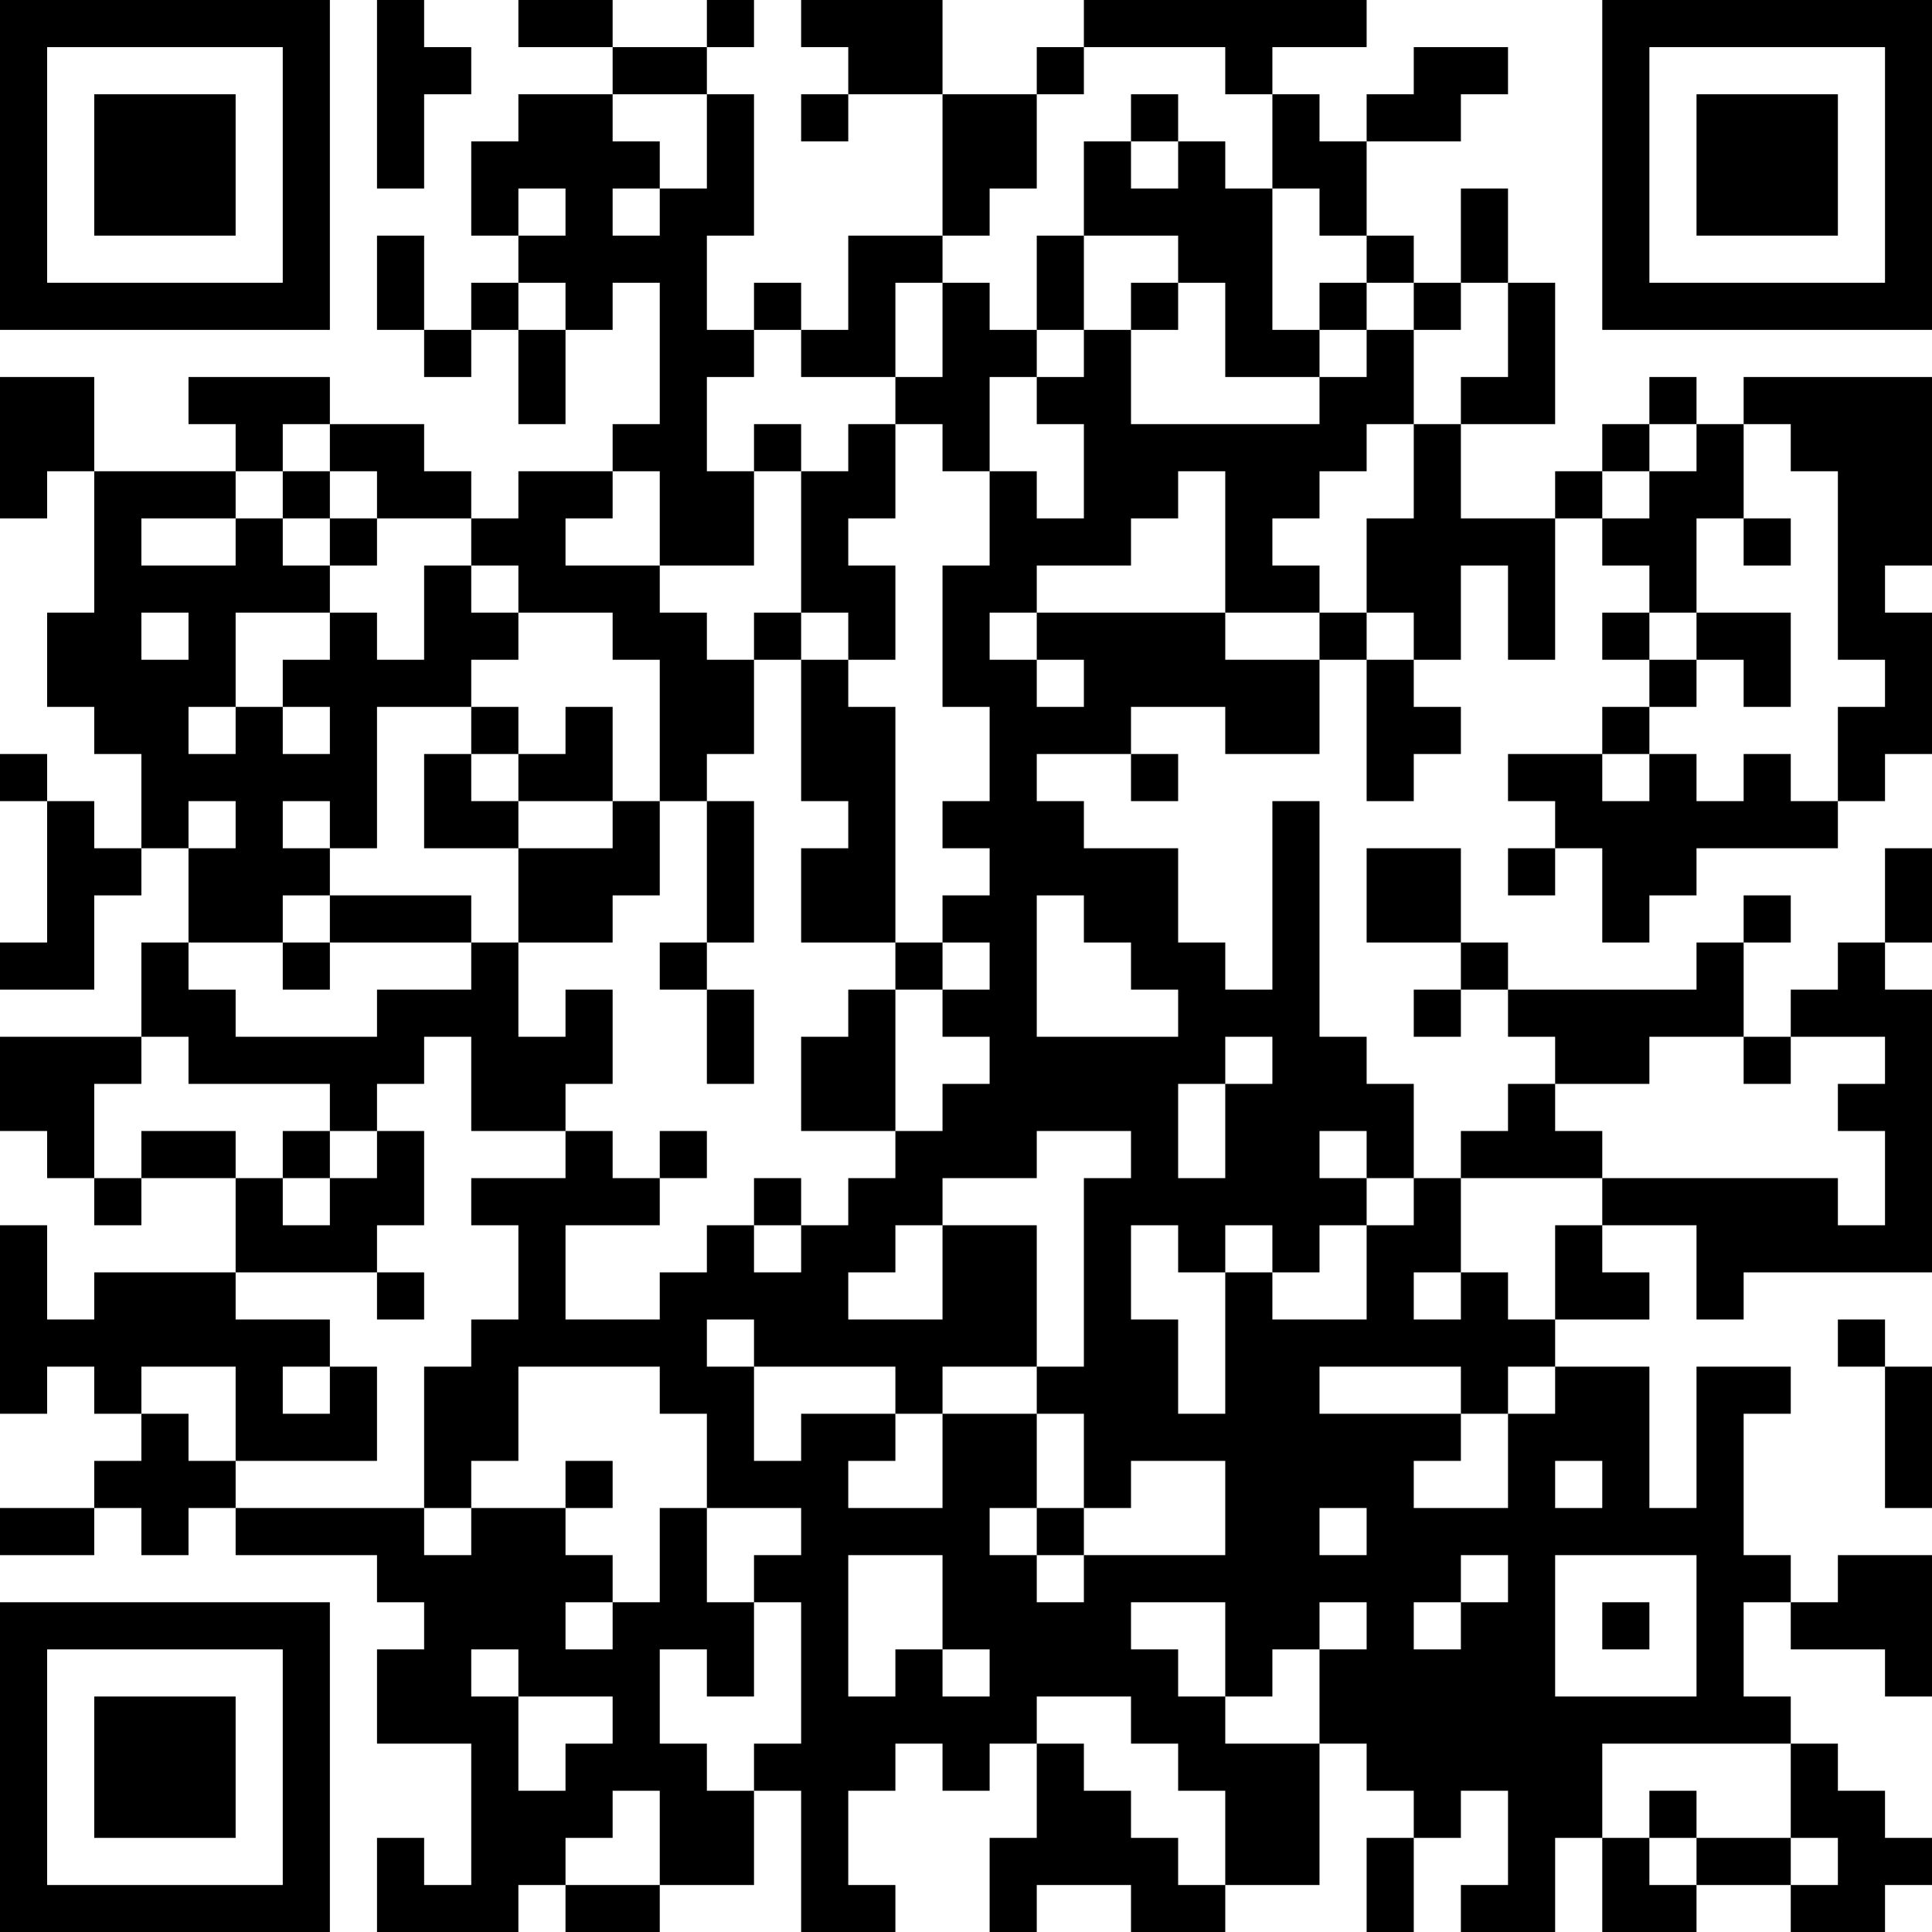 <?xml version="1.0" encoding="UTF-8"?>
<svg xmlns="http://www.w3.org/2000/svg" version="1.1" width="250" height="250" viewBox="0 0 250 250"><rect x="0" y="0" width="250" height="250" fill="#ffffff"/><g transform="scale(6.098)"><g transform="translate(0,0)"><path fill-rule="evenodd" d="M8 0L8 4L9 4L9 2L10 2L10 1L9 1L9 0ZM11 0L11 1L13 1L13 2L11 2L11 3L10 3L10 5L11 5L11 6L10 6L10 7L9 7L9 5L8 5L8 7L9 7L9 8L10 8L10 7L11 7L11 9L12 9L12 7L13 7L13 6L14 6L14 9L13 9L13 10L11 10L11 11L10 11L10 10L9 10L9 9L7 9L7 8L4 8L4 9L5 9L5 10L2 10L2 8L0 8L0 11L1 11L1 10L2 10L2 13L1 13L1 15L2 15L2 16L3 16L3 18L2 18L2 17L1 17L1 16L0 16L0 17L1 17L1 20L0 20L0 21L2 21L2 19L3 19L3 18L4 18L4 20L3 20L3 22L0 22L0 24L1 24L1 25L2 25L2 26L3 26L3 25L5 25L5 27L2 27L2 28L1 28L1 26L0 26L0 30L1 30L1 29L2 29L2 30L3 30L3 31L2 31L2 32L0 32L0 33L2 33L2 32L3 32L3 33L4 33L4 32L5 32L5 33L8 33L8 34L9 34L9 35L8 35L8 37L10 37L10 40L9 40L9 39L8 39L8 41L11 41L11 40L12 40L12 41L14 41L14 40L16 40L16 38L17 38L17 41L19 41L19 40L18 40L18 38L19 38L19 37L20 37L20 38L21 38L21 37L22 37L22 39L21 39L21 41L22 41L22 40L24 40L24 41L26 41L26 40L28 40L28 37L29 37L29 38L30 38L30 39L29 39L29 41L30 41L30 39L31 39L31 38L32 38L32 40L31 40L31 41L33 41L33 39L34 39L34 41L36 41L36 40L38 40L38 41L40 41L40 40L41 40L41 39L40 39L40 38L39 38L39 37L38 37L38 36L37 36L37 34L38 34L38 35L40 35L40 36L41 36L41 33L39 33L39 34L38 34L38 33L37 33L37 30L38 30L38 29L36 29L36 32L35 32L35 29L33 29L33 28L35 28L35 27L34 27L34 26L36 26L36 28L37 28L37 27L41 27L41 21L40 21L40 20L41 20L41 18L40 18L40 20L39 20L39 21L38 21L38 22L37 22L37 20L38 20L38 19L37 19L37 20L36 20L36 21L32 21L32 20L31 20L31 18L29 18L29 20L31 20L31 21L30 21L30 22L31 22L31 21L32 21L32 22L33 22L33 23L32 23L32 24L31 24L31 25L30 25L30 23L29 23L29 22L28 22L28 17L27 17L27 21L26 21L26 20L25 20L25 18L23 18L23 17L22 17L22 16L24 16L24 17L25 17L25 16L24 16L24 15L26 15L26 16L28 16L28 14L29 14L29 17L30 17L30 16L31 16L31 15L30 15L30 14L31 14L31 12L32 12L32 14L33 14L33 11L34 11L34 12L35 12L35 13L34 13L34 14L35 14L35 15L34 15L34 16L32 16L32 17L33 17L33 18L32 18L32 19L33 19L33 18L34 18L34 20L35 20L35 19L36 19L36 18L39 18L39 17L40 17L40 16L41 16L41 13L40 13L40 12L41 12L41 8L37 8L37 9L36 9L36 8L35 8L35 9L34 9L34 10L33 10L33 11L31 11L31 9L33 9L33 6L32 6L32 4L31 4L31 6L30 6L30 5L29 5L29 3L31 3L31 2L32 2L32 1L30 1L30 2L29 2L29 3L28 3L28 2L27 2L27 1L29 1L29 0L23 0L23 1L22 1L22 2L20 2L20 0L17 0L17 1L18 1L18 2L17 2L17 3L18 3L18 2L20 2L20 5L18 5L18 7L17 7L17 6L16 6L16 7L15 7L15 5L16 5L16 2L15 2L15 1L16 1L16 0L15 0L15 1L13 1L13 0ZM23 1L23 2L22 2L22 4L21 4L21 5L20 5L20 6L19 6L19 8L17 8L17 7L16 7L16 8L15 8L15 10L16 10L16 12L14 12L14 10L13 10L13 11L12 11L12 12L14 12L14 13L15 13L15 14L16 14L16 16L15 16L15 17L14 17L14 14L13 14L13 13L11 13L11 12L10 12L10 11L8 11L8 10L7 10L7 9L6 9L6 10L5 10L5 11L3 11L3 12L5 12L5 11L6 11L6 12L7 12L7 13L5 13L5 15L4 15L4 16L5 16L5 15L6 15L6 16L7 16L7 15L6 15L6 14L7 14L7 13L8 13L8 14L9 14L9 12L10 12L10 13L11 13L11 14L10 14L10 15L8 15L8 18L7 18L7 17L6 17L6 18L7 18L7 19L6 19L6 20L4 20L4 21L5 21L5 22L8 22L8 21L10 21L10 20L11 20L11 22L12 22L12 21L13 21L13 23L12 23L12 24L10 24L10 22L9 22L9 23L8 23L8 24L7 24L7 23L4 23L4 22L3 22L3 23L2 23L2 25L3 25L3 24L5 24L5 25L6 25L6 26L7 26L7 25L8 25L8 24L9 24L9 26L8 26L8 27L5 27L5 28L7 28L7 29L6 29L6 30L7 30L7 29L8 29L8 31L5 31L5 29L3 29L3 30L4 30L4 31L5 31L5 32L9 32L9 33L10 33L10 32L12 32L12 33L13 33L13 34L12 34L12 35L13 35L13 34L14 34L14 32L15 32L15 34L16 34L16 36L15 36L15 35L14 35L14 37L15 37L15 38L16 38L16 37L17 37L17 34L16 34L16 33L17 33L17 32L15 32L15 30L14 30L14 29L11 29L11 31L10 31L10 32L9 32L9 29L10 29L10 28L11 28L11 26L10 26L10 25L12 25L12 24L13 24L13 25L14 25L14 26L12 26L12 28L14 28L14 27L15 27L15 26L16 26L16 27L17 27L17 26L18 26L18 25L19 25L19 24L20 24L20 23L21 23L21 22L20 22L20 21L21 21L21 20L20 20L20 19L21 19L21 18L20 18L20 17L21 17L21 15L20 15L20 12L21 12L21 10L22 10L22 11L23 11L23 9L22 9L22 8L23 8L23 7L24 7L24 9L28 9L28 8L29 8L29 7L30 7L30 9L29 9L29 10L28 10L28 11L27 11L27 12L28 12L28 13L26 13L26 10L25 10L25 11L24 11L24 12L22 12L22 13L21 13L21 14L22 14L22 15L23 15L23 14L22 14L22 13L26 13L26 14L28 14L28 13L29 13L29 14L30 14L30 13L29 13L29 11L30 11L30 9L31 9L31 8L32 8L32 6L31 6L31 7L30 7L30 6L29 6L29 5L28 5L28 4L27 4L27 2L26 2L26 1ZM13 2L13 3L14 3L14 4L13 4L13 5L14 5L14 4L15 4L15 2ZM24 2L24 3L23 3L23 5L22 5L22 7L21 7L21 6L20 6L20 8L19 8L19 9L18 9L18 10L17 10L17 9L16 9L16 10L17 10L17 13L16 13L16 14L17 14L17 17L18 17L18 18L17 18L17 20L19 20L19 21L18 21L18 22L17 22L17 24L19 24L19 21L20 21L20 20L19 20L19 15L18 15L18 14L19 14L19 12L18 12L18 11L19 11L19 9L20 9L20 10L21 10L21 8L22 8L22 7L23 7L23 5L25 5L25 6L24 6L24 7L25 7L25 6L26 6L26 8L28 8L28 7L29 7L29 6L28 6L28 7L27 7L27 4L26 4L26 3L25 3L25 2ZM24 3L24 4L25 4L25 3ZM11 4L11 5L12 5L12 4ZM11 6L11 7L12 7L12 6ZM35 9L35 10L34 10L34 11L35 11L35 10L36 10L36 9ZM37 9L37 11L36 11L36 13L35 13L35 14L36 14L36 15L35 15L35 16L34 16L34 17L35 17L35 16L36 16L36 17L37 17L37 16L38 16L38 17L39 17L39 15L40 15L40 14L39 14L39 10L38 10L38 9ZM6 10L6 11L7 11L7 12L8 12L8 11L7 11L7 10ZM37 11L37 12L38 12L38 11ZM3 13L3 14L4 14L4 13ZM17 13L17 14L18 14L18 13ZM36 13L36 14L37 14L37 15L38 15L38 13ZM10 15L10 16L9 16L9 18L11 18L11 20L13 20L13 19L14 19L14 17L13 17L13 15L12 15L12 16L11 16L11 15ZM10 16L10 17L11 17L11 18L13 18L13 17L11 17L11 16ZM4 17L4 18L5 18L5 17ZM15 17L15 20L14 20L14 21L15 21L15 23L16 23L16 21L15 21L15 20L16 20L16 17ZM7 19L7 20L6 20L6 21L7 21L7 20L10 20L10 19ZM22 19L22 22L25 22L25 21L24 21L24 20L23 20L23 19ZM26 22L26 23L25 23L25 25L26 25L26 23L27 23L27 22ZM35 22L35 23L33 23L33 24L34 24L34 25L31 25L31 27L30 27L30 28L31 28L31 27L32 27L32 28L33 28L33 26L34 26L34 25L39 25L39 26L40 26L40 24L39 24L39 23L40 23L40 22L38 22L38 23L37 23L37 22ZM6 24L6 25L7 25L7 24ZM14 24L14 25L15 25L15 24ZM22 24L22 25L20 25L20 26L19 26L19 27L18 27L18 28L20 28L20 26L22 26L22 29L20 29L20 30L19 30L19 29L16 29L16 28L15 28L15 29L16 29L16 31L17 31L17 30L19 30L19 31L18 31L18 32L20 32L20 30L22 30L22 32L21 32L21 33L22 33L22 34L23 34L23 33L26 33L26 31L24 31L24 32L23 32L23 30L22 30L22 29L23 29L23 25L24 25L24 24ZM28 24L28 25L29 25L29 26L28 26L28 27L27 27L27 26L26 26L26 27L25 27L25 26L24 26L24 28L25 28L25 30L26 30L26 27L27 27L27 28L29 28L29 26L30 26L30 25L29 25L29 24ZM16 25L16 26L17 26L17 25ZM8 27L8 28L9 28L9 27ZM39 28L39 29L40 29L40 32L41 32L41 29L40 29L40 28ZM28 29L28 30L31 30L31 31L30 31L30 32L32 32L32 30L33 30L33 29L32 29L32 30L31 30L31 29ZM12 31L12 32L13 32L13 31ZM33 31L33 32L34 32L34 31ZM22 32L22 33L23 33L23 32ZM28 32L28 33L29 33L29 32ZM18 33L18 36L19 36L19 35L20 35L20 36L21 36L21 35L20 35L20 33ZM31 33L31 34L30 34L30 35L31 35L31 34L32 34L32 33ZM33 33L33 36L36 36L36 33ZM24 34L24 35L25 35L25 36L26 36L26 37L28 37L28 35L29 35L29 34L28 34L28 35L27 35L27 36L26 36L26 34ZM34 34L34 35L35 35L35 34ZM10 35L10 36L11 36L11 38L12 38L12 37L13 37L13 36L11 36L11 35ZM22 36L22 37L23 37L23 38L24 38L24 39L25 39L25 40L26 40L26 38L25 38L25 37L24 37L24 36ZM34 37L34 39L35 39L35 40L36 40L36 39L38 39L38 40L39 40L39 39L38 39L38 37ZM13 38L13 39L12 39L12 40L14 40L14 38ZM35 38L35 39L36 39L36 38ZM0 0L0 7L7 7L7 0ZM1 1L1 6L6 6L6 1ZM2 2L2 5L5 5L5 2ZM34 0L34 7L41 7L41 0ZM35 1L35 6L40 6L40 1ZM36 2L36 5L39 5L39 2ZM0 34L0 41L7 41L7 34ZM1 35L1 40L6 40L6 35ZM2 36L2 39L5 39L5 36Z" fill="#000000"/></g></g></svg>
